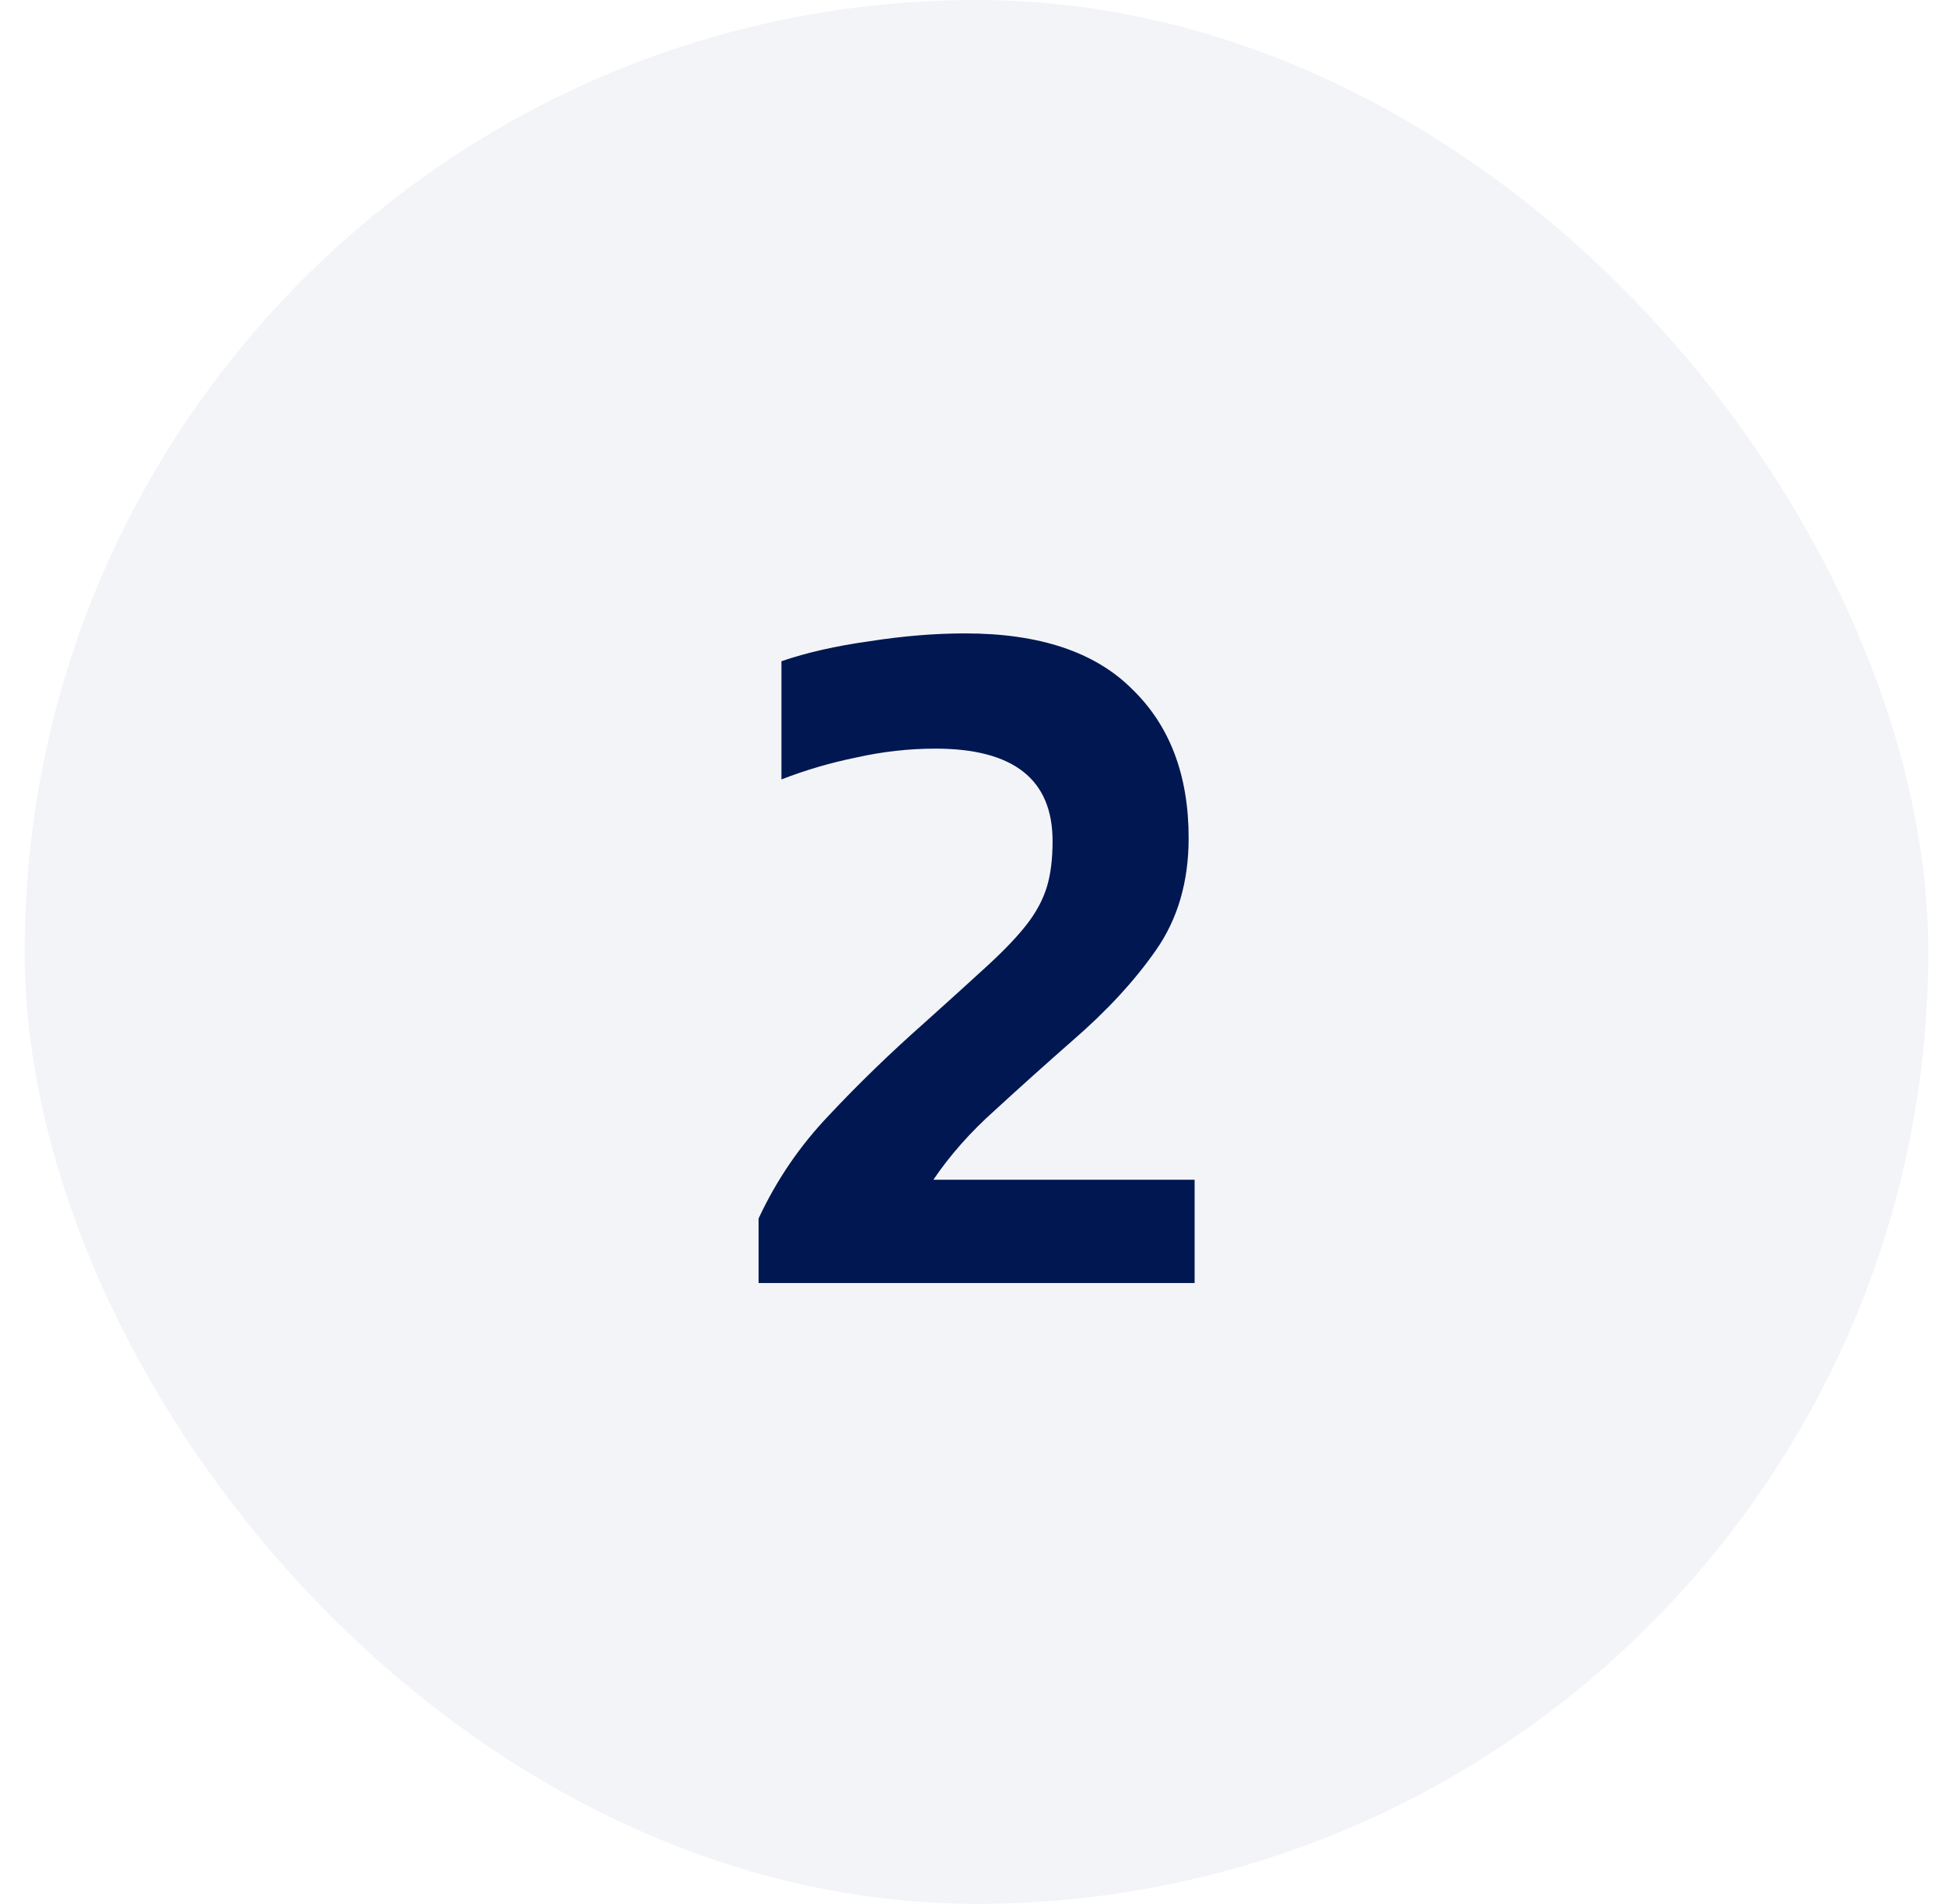 <svg width="47" height="46" viewBox="0 0 47 46" fill="none" xmlns="http://www.w3.org/2000/svg">
<rect x="0.596" width="46" height="46" rx="23" fill="#001751" fill-opacity="0.05"/>
<path d="M18.331 31V29.44C18.763 28.512 19.331 27.68 20.035 26.944C20.739 26.192 21.507 25.448 22.339 24.712C22.963 24.152 23.475 23.688 23.875 23.32C24.275 22.952 24.587 22.624 24.811 22.336C25.035 22.048 25.195 21.752 25.291 21.448C25.387 21.144 25.435 20.768 25.435 20.32C25.435 18.832 24.491 18.088 22.603 18.088C21.963 18.088 21.323 18.16 20.683 18.304C20.059 18.432 19.459 18.608 18.883 18.832V15.976C19.491 15.768 20.195 15.608 20.995 15.496C21.811 15.368 22.587 15.304 23.323 15.304C25.115 15.304 26.459 15.752 27.355 16.648C28.267 17.528 28.723 18.728 28.723 20.248C28.723 21.304 28.459 22.208 27.931 22.96C27.419 23.696 26.747 24.424 25.915 25.144C25.259 25.72 24.635 26.28 24.043 26.824C23.451 27.352 22.955 27.912 22.555 28.504H28.867V31H18.331Z" fill="#001751"/>
</svg>
